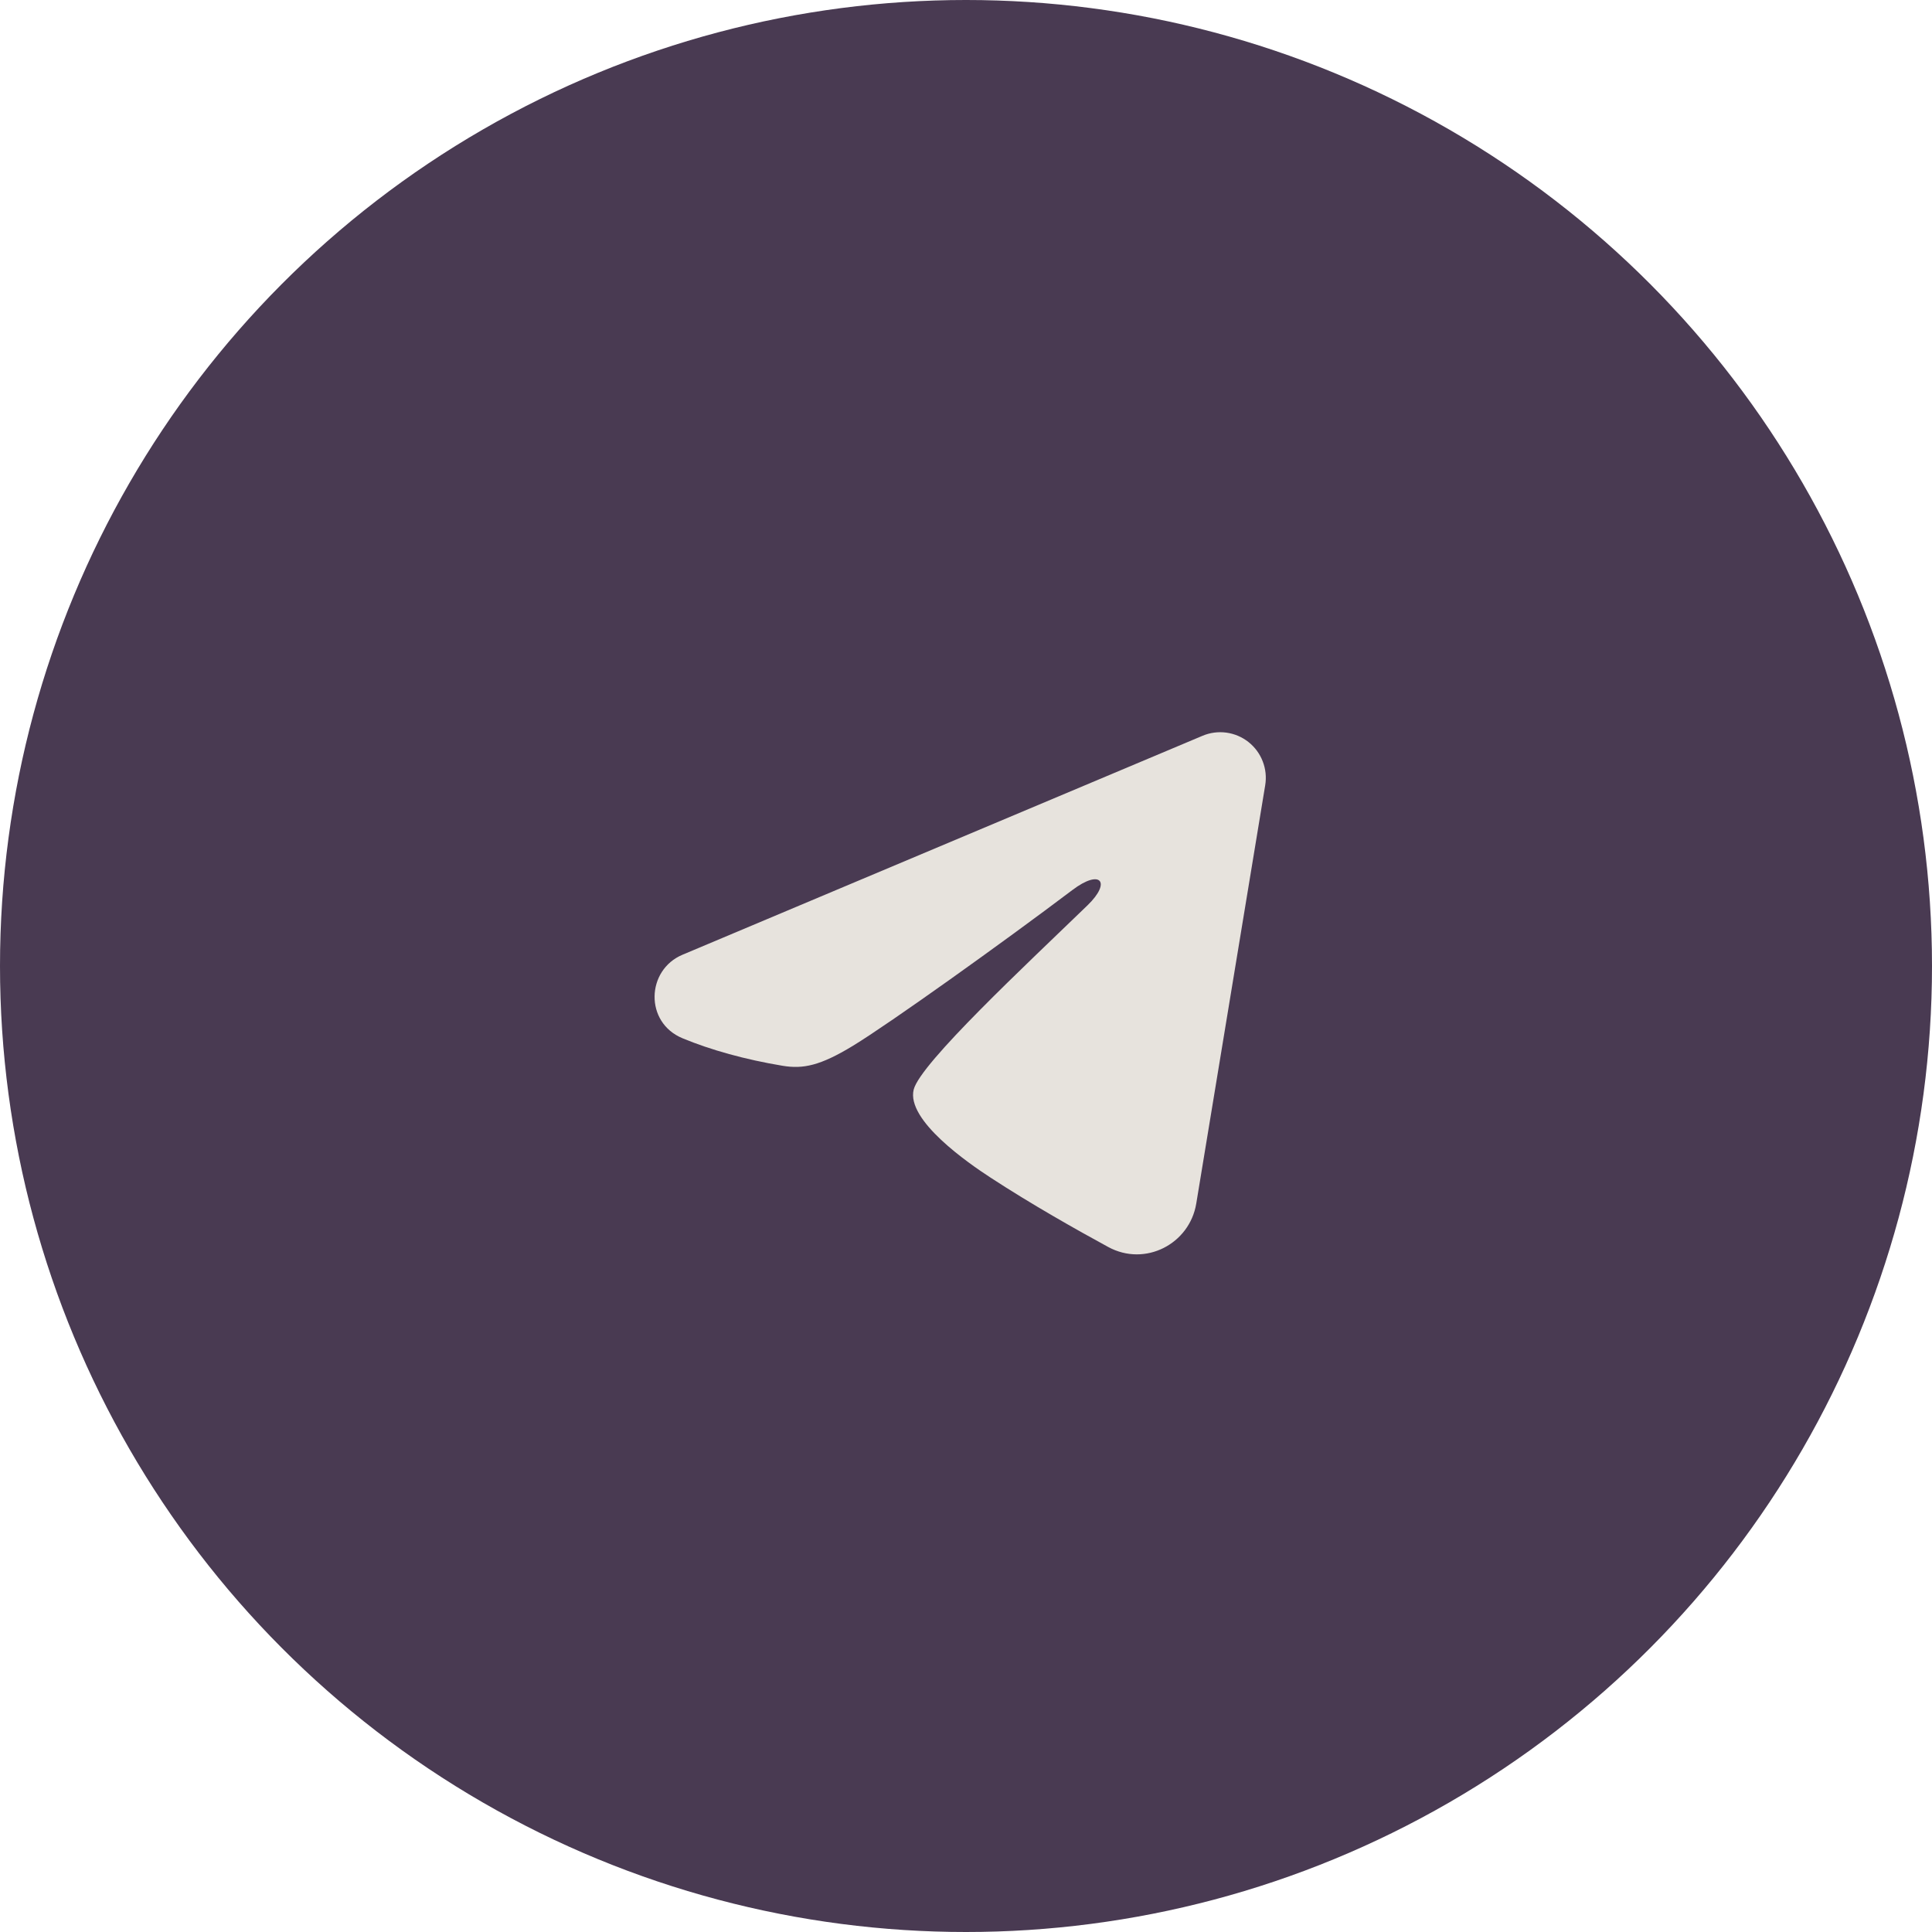 <?xml version="1.0" encoding="UTF-8"?> <svg xmlns="http://www.w3.org/2000/svg" width="45" height="45" viewBox="0 0 45 45" fill="none"><circle cx="22.5" cy="22.5" r="22.5" fill="#493A52"></circle><g clip-path="url(#clip0_200_69)"><path fill-rule="evenodd" clip-rule="evenodd" d="M28.009 17.138C28.184 17.064 28.375 17.039 28.563 17.064C28.752 17.09 28.93 17.165 29.079 17.283C29.228 17.401 29.343 17.556 29.411 17.733C29.48 17.91 29.5 18.102 29.469 18.29L27.863 28.034C27.707 28.974 26.675 29.513 25.813 29.045C25.092 28.653 24.021 28.05 23.058 27.42C22.576 27.105 21.101 26.096 21.282 25.377C21.438 24.763 23.917 22.455 25.334 21.083C25.89 20.544 25.636 20.233 24.98 20.729C23.349 21.96 20.731 23.832 19.866 24.359C19.102 24.824 18.704 24.903 18.228 24.824C17.36 24.68 16.554 24.456 15.897 24.183C15.008 23.815 15.052 22.593 15.896 22.238L28.009 17.138Z" fill="#E7E3DD"></path></g><defs><clipPath id="clip0_200_69"><rect width="17" height="17" fill="white" transform="translate(14 14)"></rect></clipPath></defs></svg> 